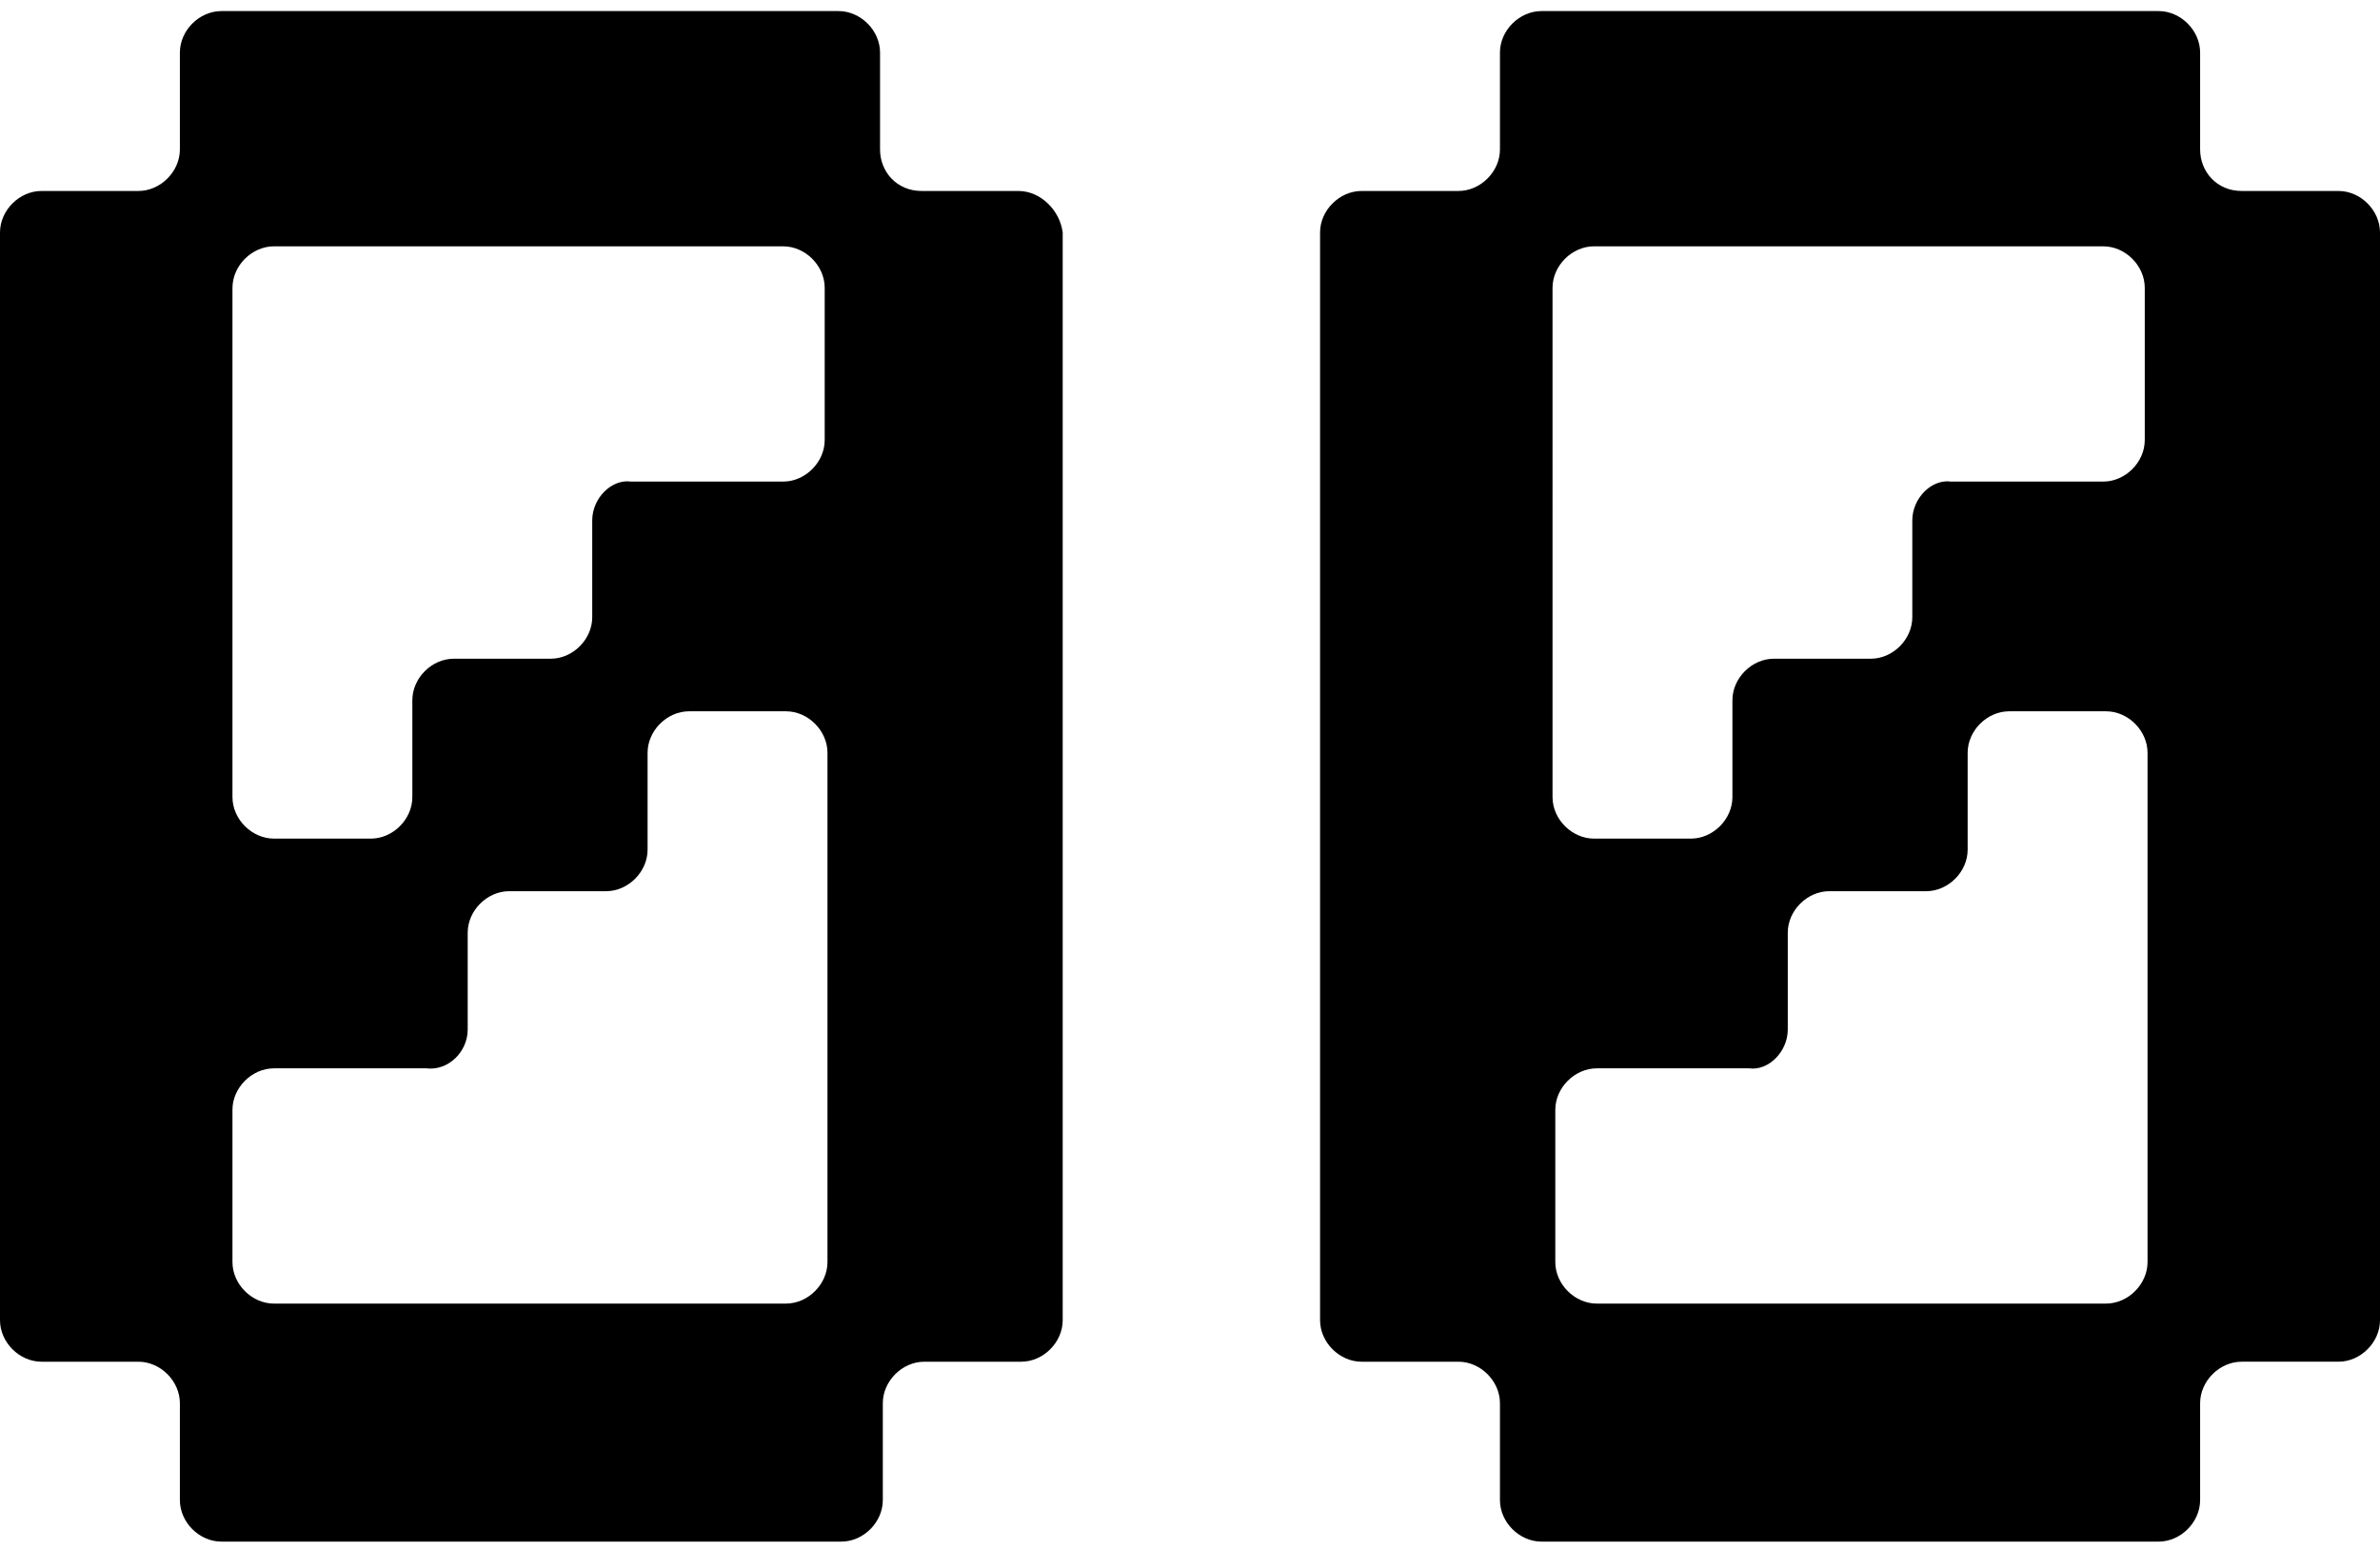 <?xml version="1.0" encoding="UTF-8"?> <!-- Generator: Adobe Illustrator 25.4.1, SVG Export Plug-In . SVG Version: 6.00 Build 0) --> <svg xmlns="http://www.w3.org/2000/svg" xmlns:xlink="http://www.w3.org/1999/xlink" id="Layer_1" x="0px" y="0px" viewBox="0 0 86 56" style="enable-background:new 0 0 86 56;" xml:space="preserve"> <g> <path d="M36.8,6.9h-3.5c-0.9,0-1.5-0.7-1.5-1.5V1.9c0-0.8-0.7-1.5-1.5-1.5H8c-0.8,0-1.5,0.7-1.5,1.5v3.5c0,0.8-0.7,1.5-1.5,1.5H1.5 C0.7,6.9,0,7.6,0,8.4v39.3c0,0.8,0.7,1.5,1.5,1.5H5c0.8,0,1.5,0.7,1.5,1.5v3.5c0,0.8,0.7,1.5,1.5,1.5h22.4c0.8,0,1.5-0.7,1.5-1.5 v-3.5c0-0.8,0.7-1.5,1.5-1.5h3.5c0.8,0,1.5-0.7,1.5-1.5V8.4C38.3,7.6,37.6,6.9,36.8,6.9 M16.9,37.2v-3.5c0-0.8,0.7-1.5,1.5-1.5h3.5 c0.8,0,1.5-0.7,1.5-1.5v-3.5c0-0.8,0.7-1.5,1.5-1.5h3.5c0.8,0,1.5,0.7,1.5,1.5v18.4c0,0.8-0.7,1.5-1.5,1.5H9.9 c-0.8,0-1.5-0.7-1.5-1.5v-5.5c0-0.8,0.7-1.5,1.5-1.5h5.5C16.2,38.7,16.9,38,16.9,37.2 M21.4,18.8v3.5c0,0.8-0.7,1.5-1.5,1.5h-3.5 c-0.8,0-1.5,0.7-1.5,1.5v3.5c0,0.8-0.7,1.5-1.5,1.5H9.9c-0.8,0-1.5-0.7-1.5-1.5V10.4c0-0.8,0.7-1.5,1.5-1.5h18.4 c0.8,0,1.5,0.7,1.5,1.5v5.5c0,0.8-0.7,1.5-1.5,1.5h-5.5C22.1,17.3,21.4,18,21.4,18.8"></path> <path d="M84.5,6.9H81c-0.9,0-1.5-0.7-1.5-1.5V1.9c0-0.8-0.7-1.5-1.5-1.5H55.7c-0.8,0-1.5,0.7-1.5,1.5v3.5c0,0.8-0.7,1.5-1.5,1.5 h-3.5c-0.8,0-1.5,0.7-1.5,1.5v39.3c0,0.8,0.7,1.5,1.5,1.5h3.5c0.8,0,1.5,0.7,1.5,1.5v3.5c0,0.8,0.7,1.5,1.5,1.5H78 c0.8,0,1.5-0.7,1.5-1.5v-3.5c0-0.8,0.7-1.5,1.5-1.5h3.5c0.8,0,1.5-0.7,1.5-1.5V8.4C86,7.6,85.3,6.9,84.5,6.9 M64.6,37.2v-3.5 c0-0.8,0.7-1.5,1.5-1.5h3.5c0.8,0,1.5-0.7,1.5-1.5v-3.5c0-0.8,0.7-1.5,1.5-1.5h3.5c0.8,0,1.5,0.7,1.5,1.5v18.4 c0,0.8-0.7,1.5-1.5,1.5H57.7c-0.8,0-1.5-0.7-1.5-1.5v-5.5c0-0.8,0.7-1.5,1.5-1.5h5.5C63.9,38.7,64.6,38,64.6,37.2 M69.1,18.8v3.5 c0,0.8-0.7,1.5-1.5,1.5h-3.5c-0.8,0-1.5,0.7-1.5,1.5v3.5c0,0.8-0.7,1.5-1.5,1.5h-3.5c-0.8,0-1.5-0.7-1.5-1.5V10.4 c0-0.8,0.7-1.5,1.5-1.5h18.4c0.8,0,1.5,0.7,1.5,1.5v5.5c0,0.8-0.7,1.5-1.5,1.5h-5.5C69.8,17.3,69.1,18,69.1,18.8"></path> </g> </svg> 